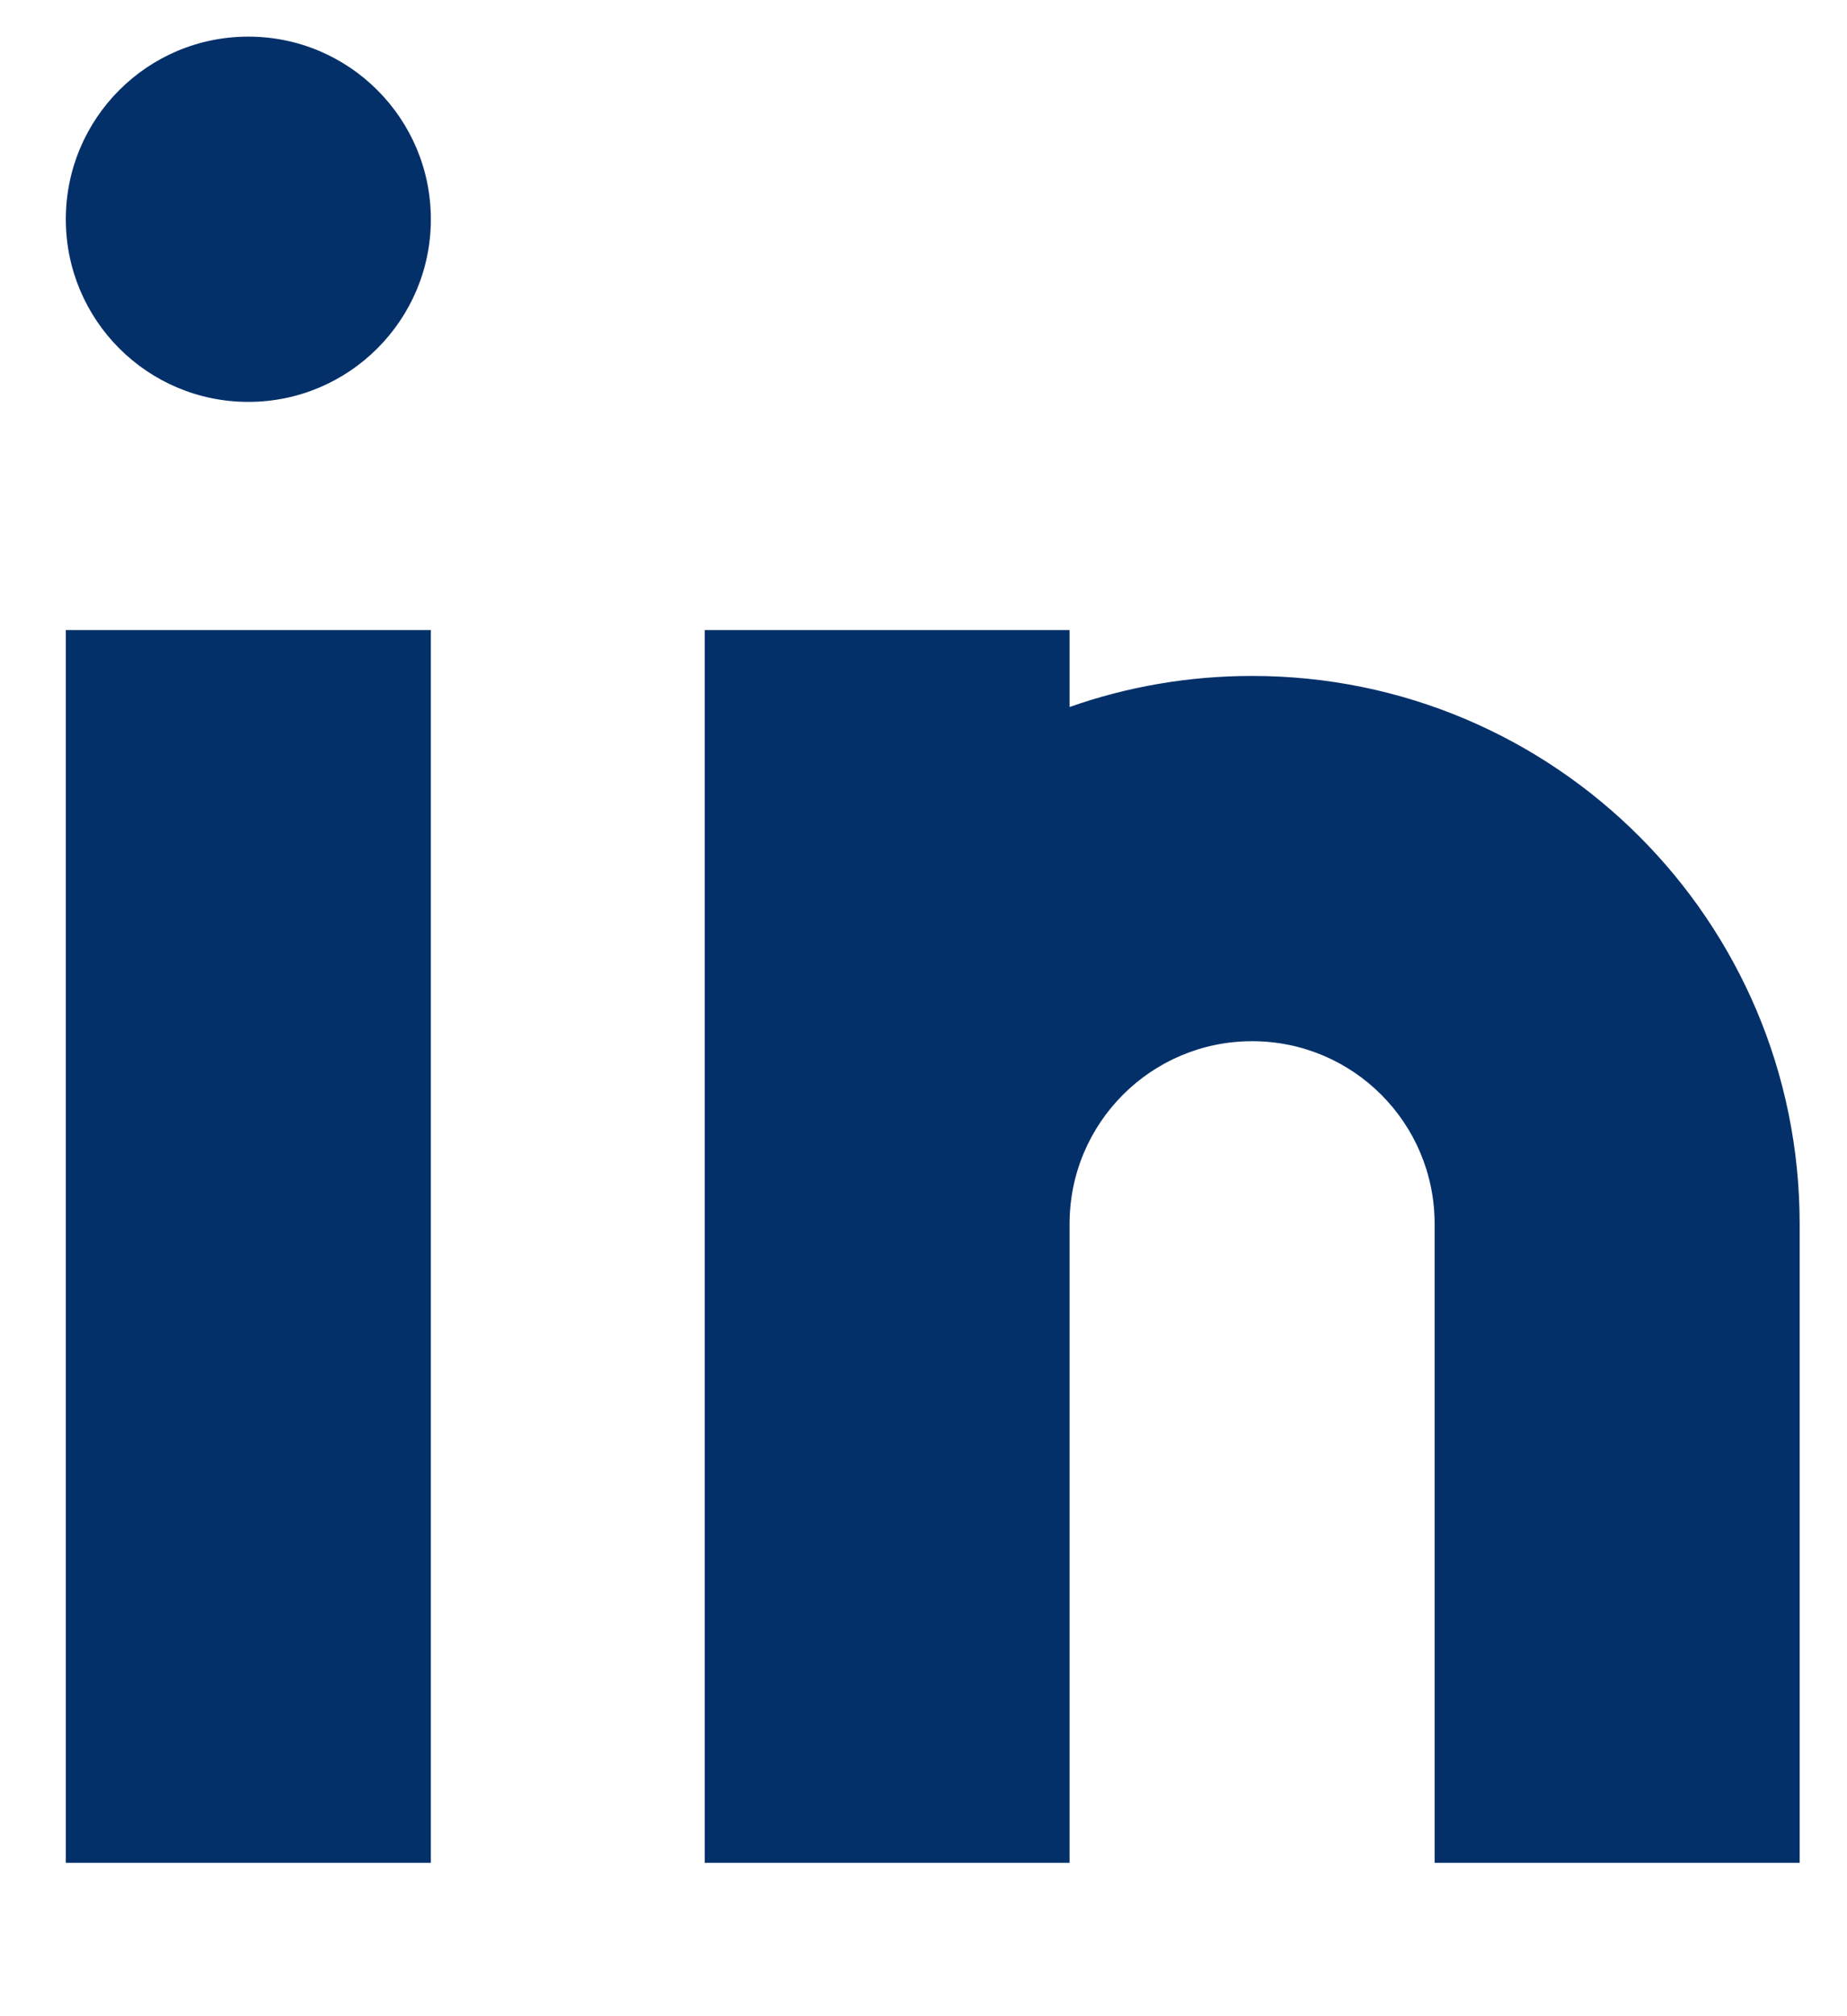 <svg width="11" height="12" viewBox="0 0 11 12" fill="none" xmlns="http://www.w3.org/2000/svg">
<path d="M2.566 11.087H0.392V3.75H2.566V11.087ZM6.37 3.75V4.208C6.71 4.088 7.076 4.023 7.457 4.023C9.258 4.023 10.718 5.483 10.718 7.284V11.087H8.544V7.284C8.544 6.683 8.058 6.197 7.457 6.197C6.857 6.197 6.37 6.683 6.37 7.284V11.087H4.197V3.75H6.37ZM1.479 0.218C2.079 0.218 2.566 0.705 2.566 1.305C2.566 1.905 2.079 2.392 1.479 2.392C0.878 2.392 0.392 1.905 0.392 1.305C0.392 0.705 0.878 0.218 1.479 0.218Z" fill="#04306A"/>
</svg>
